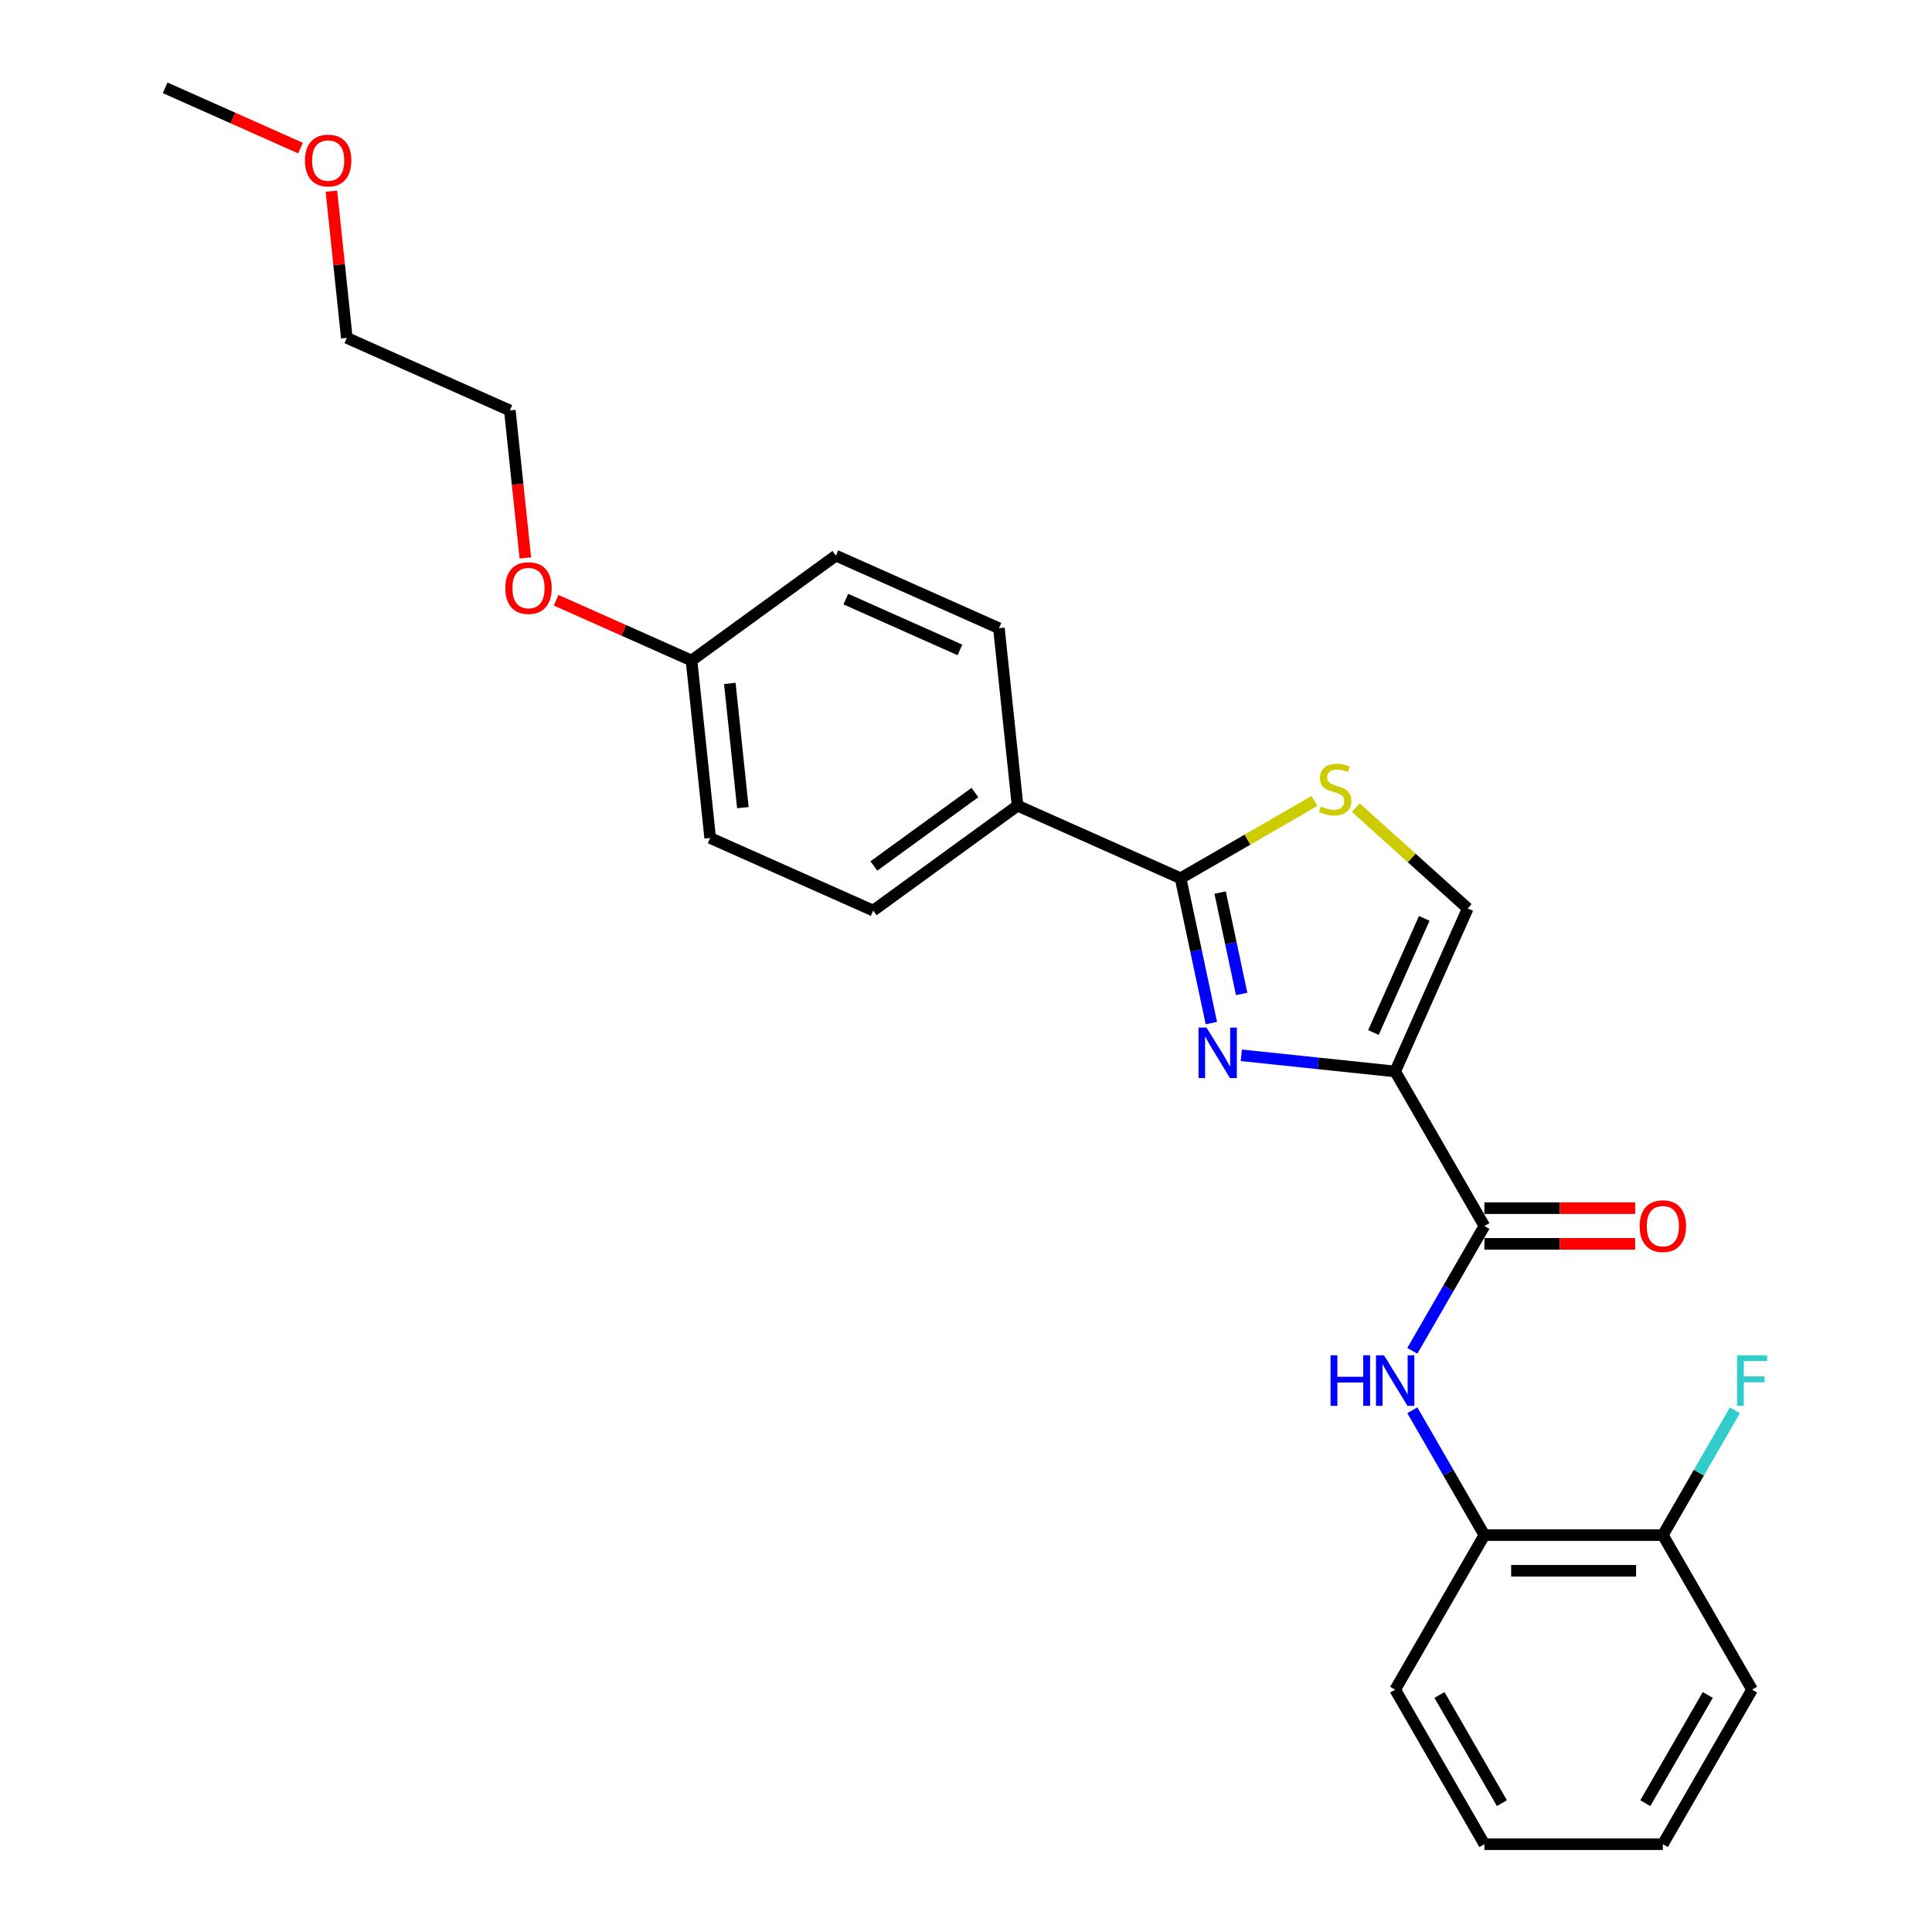 <?xml version='1.0' encoding='iso-8859-1'?>
<svg version='1.1' baseProfile='full'
              xmlns='http://www.w3.org/2000/svg'
                      xmlns:rdkit='http://www.rdkit.org/xml'
                      xmlns:xlink='http://www.w3.org/1999/xlink'
                  xml:space='preserve'
width='1000px' height='1000px' viewBox='0 0 1000 1000'>
<!-- END OF HEADER -->
<rect style='opacity:1.0;fill:#FFFFFF;stroke:none' width='1000' height='1000' x='0' y='0'> </rect>
<path class='bond-0' d='M 906.867,874.554 L 860.684,954.545' style='fill:none;fill-rule:evenodd;stroke:#000000;stroke-width:6px;stroke-linecap:butt;stroke-linejoin:miter;stroke-opacity:1' />
<path class='bond-0' d='M 883.942,877.316 L 851.613,933.31' style='fill:none;fill-rule:evenodd;stroke:#000000;stroke-width:6px;stroke-linecap:butt;stroke-linejoin:miter;stroke-opacity:1' />
<path class='bond-1' d='M 906.867,874.554 L 860.684,794.563' style='fill:none;fill-rule:evenodd;stroke:#000000;stroke-width:6px;stroke-linecap:butt;stroke-linejoin:miter;stroke-opacity:1' />
<path class='bond-2' d='M 768.318,634.58 L 749.669,666.882' style='fill:none;fill-rule:evenodd;stroke:#000000;stroke-width:6px;stroke-linecap:butt;stroke-linejoin:miter;stroke-opacity:1' />
<path class='bond-2' d='M 749.669,666.882 L 731.02,699.183' style='fill:none;fill-rule:evenodd;stroke:#0000FF;stroke-width:6px;stroke-linecap:butt;stroke-linejoin:miter;stroke-opacity:1' />
<path class='bond-3' d='M 768.318,643.817 L 807.343,643.817' style='fill:none;fill-rule:evenodd;stroke:#000000;stroke-width:6px;stroke-linecap:butt;stroke-linejoin:miter;stroke-opacity:1' />
<path class='bond-3' d='M 807.343,643.817 L 846.368,643.817' style='fill:none;fill-rule:evenodd;stroke:#FF0000;stroke-width:6px;stroke-linecap:butt;stroke-linejoin:miter;stroke-opacity:1' />
<path class='bond-3' d='M 768.318,625.344 L 807.343,625.344' style='fill:none;fill-rule:evenodd;stroke:#000000;stroke-width:6px;stroke-linecap:butt;stroke-linejoin:miter;stroke-opacity:1' />
<path class='bond-3' d='M 807.343,625.344 L 846.368,625.344' style='fill:none;fill-rule:evenodd;stroke:#FF0000;stroke-width:6px;stroke-linecap:butt;stroke-linejoin:miter;stroke-opacity:1' />
<path class='bond-4' d='M 768.318,634.58 L 722.135,554.589' style='fill:none;fill-rule:evenodd;stroke:#000000;stroke-width:6px;stroke-linecap:butt;stroke-linejoin:miter;stroke-opacity:1' />
<path class='bond-5' d='M 731.02,729.96 L 749.669,762.261' style='fill:none;fill-rule:evenodd;stroke:#0000FF;stroke-width:6px;stroke-linecap:butt;stroke-linejoin:miter;stroke-opacity:1' />
<path class='bond-5' d='M 749.669,762.261 L 768.318,794.563' style='fill:none;fill-rule:evenodd;stroke:#000000;stroke-width:6px;stroke-linecap:butt;stroke-linejoin:miter;stroke-opacity:1' />
<path class='bond-6' d='M 860.684,954.545 L 768.318,954.545' style='fill:none;fill-rule:evenodd;stroke:#000000;stroke-width:6px;stroke-linecap:butt;stroke-linejoin:miter;stroke-opacity:1' />
<path class='bond-7' d='M 611.071,454.586 L 645.719,434.583' style='fill:none;fill-rule:evenodd;stroke:#000000;stroke-width:6px;stroke-linecap:butt;stroke-linejoin:miter;stroke-opacity:1' />
<path class='bond-7' d='M 645.719,434.583 L 680.367,414.579' style='fill:none;fill-rule:evenodd;stroke:#CCCC00;stroke-width:6px;stroke-linecap:butt;stroke-linejoin:miter;stroke-opacity:1' />
<path class='bond-8' d='M 611.071,454.586 L 619.038,492.066' style='fill:none;fill-rule:evenodd;stroke:#000000;stroke-width:6px;stroke-linecap:butt;stroke-linejoin:miter;stroke-opacity:1' />
<path class='bond-8' d='M 619.038,492.066 L 627.004,529.546' style='fill:none;fill-rule:evenodd;stroke:#0000FF;stroke-width:6px;stroke-linecap:butt;stroke-linejoin:miter;stroke-opacity:1' />
<path class='bond-8' d='M 631.531,461.99 L 637.107,488.225' style='fill:none;fill-rule:evenodd;stroke:#000000;stroke-width:6px;stroke-linecap:butt;stroke-linejoin:miter;stroke-opacity:1' />
<path class='bond-8' d='M 637.107,488.225 L 642.684,514.461' style='fill:none;fill-rule:evenodd;stroke:#0000FF;stroke-width:6px;stroke-linecap:butt;stroke-linejoin:miter;stroke-opacity:1' />
<path class='bond-9' d='M 611.071,454.586 L 526.691,417.018' style='fill:none;fill-rule:evenodd;stroke:#000000;stroke-width:6px;stroke-linecap:butt;stroke-linejoin:miter;stroke-opacity:1' />
<path class='bond-10' d='M 701.759,418.034 L 730.731,444.121' style='fill:none;fill-rule:evenodd;stroke:#CCCC00;stroke-width:6px;stroke-linecap:butt;stroke-linejoin:miter;stroke-opacity:1' />
<path class='bond-10' d='M 730.731,444.121 L 759.704,470.208' style='fill:none;fill-rule:evenodd;stroke:#000000;stroke-width:6px;stroke-linecap:butt;stroke-linejoin:miter;stroke-opacity:1' />
<path class='bond-11' d='M 759.704,470.208 L 722.135,554.589' style='fill:none;fill-rule:evenodd;stroke:#000000;stroke-width:6px;stroke-linecap:butt;stroke-linejoin:miter;stroke-opacity:1' />
<path class='bond-11' d='M 737.192,475.352 L 710.894,534.418' style='fill:none;fill-rule:evenodd;stroke:#000000;stroke-width:6px;stroke-linecap:butt;stroke-linejoin:miter;stroke-opacity:1' />
<path class='bond-12' d='M 722.135,554.589 L 682.32,550.404' style='fill:none;fill-rule:evenodd;stroke:#000000;stroke-width:6px;stroke-linecap:butt;stroke-linejoin:miter;stroke-opacity:1' />
<path class='bond-12' d='M 682.32,550.404 L 642.504,546.219' style='fill:none;fill-rule:evenodd;stroke:#0000FF;stroke-width:6px;stroke-linecap:butt;stroke-linejoin:miter;stroke-opacity:1' />
<path class='bond-13' d='M 179.514,174.883 L 263.894,212.452' style='fill:none;fill-rule:evenodd;stroke:#000000;stroke-width:6px;stroke-linecap:butt;stroke-linejoin:miter;stroke-opacity:1' />
<path class='bond-14' d='M 179.514,174.883 L 175.524,136.924' style='fill:none;fill-rule:evenodd;stroke:#000000;stroke-width:6px;stroke-linecap:butt;stroke-linejoin:miter;stroke-opacity:1' />
<path class='bond-14' d='M 175.524,136.924 L 171.534,98.966' style='fill:none;fill-rule:evenodd;stroke:#FF0000;stroke-width:6px;stroke-linecap:butt;stroke-linejoin:miter;stroke-opacity:1' />
<path class='bond-15' d='M 287.866,310.686 L 322.898,326.283' style='fill:none;fill-rule:evenodd;stroke:#FF0000;stroke-width:6px;stroke-linecap:butt;stroke-linejoin:miter;stroke-opacity:1' />
<path class='bond-15' d='M 322.898,326.283 L 357.93,341.881' style='fill:none;fill-rule:evenodd;stroke:#000000;stroke-width:6px;stroke-linecap:butt;stroke-linejoin:miter;stroke-opacity:1' />
<path class='bond-16' d='M 271.916,288.776 L 267.905,250.614' style='fill:none;fill-rule:evenodd;stroke:#FF0000;stroke-width:6px;stroke-linecap:butt;stroke-linejoin:miter;stroke-opacity:1' />
<path class='bond-16' d='M 267.905,250.614 L 263.894,212.452' style='fill:none;fill-rule:evenodd;stroke:#000000;stroke-width:6px;stroke-linecap:butt;stroke-linejoin:miter;stroke-opacity:1' />
<path class='bond-17' d='M 367.584,433.741 L 357.93,341.881' style='fill:none;fill-rule:evenodd;stroke:#000000;stroke-width:6px;stroke-linecap:butt;stroke-linejoin:miter;stroke-opacity:1' />
<path class='bond-17' d='M 384.508,418.031 L 377.75,353.729' style='fill:none;fill-rule:evenodd;stroke:#000000;stroke-width:6px;stroke-linecap:butt;stroke-linejoin:miter;stroke-opacity:1' />
<path class='bond-18' d='M 367.584,433.741 L 451.965,471.309' style='fill:none;fill-rule:evenodd;stroke:#000000;stroke-width:6px;stroke-linecap:butt;stroke-linejoin:miter;stroke-opacity:1' />
<path class='bond-19' d='M 357.93,341.881 L 432.655,287.589' style='fill:none;fill-rule:evenodd;stroke:#000000;stroke-width:6px;stroke-linecap:butt;stroke-linejoin:miter;stroke-opacity:1' />
<path class='bond-20' d='M 432.655,287.589 L 517.036,325.158' style='fill:none;fill-rule:evenodd;stroke:#000000;stroke-width:6px;stroke-linecap:butt;stroke-linejoin:miter;stroke-opacity:1' />
<path class='bond-20' d='M 437.799,310.101 L 496.865,336.399' style='fill:none;fill-rule:evenodd;stroke:#000000;stroke-width:6px;stroke-linecap:butt;stroke-linejoin:miter;stroke-opacity:1' />
<path class='bond-21' d='M 517.036,325.158 L 526.691,417.018' style='fill:none;fill-rule:evenodd;stroke:#000000;stroke-width:6px;stroke-linecap:butt;stroke-linejoin:miter;stroke-opacity:1' />
<path class='bond-22' d='M 526.691,417.018 L 451.965,471.309' style='fill:none;fill-rule:evenodd;stroke:#000000;stroke-width:6px;stroke-linecap:butt;stroke-linejoin:miter;stroke-opacity:1' />
<path class='bond-22' d='M 504.624,410.216 L 452.316,448.22' style='fill:none;fill-rule:evenodd;stroke:#000000;stroke-width:6px;stroke-linecap:butt;stroke-linejoin:miter;stroke-opacity:1' />
<path class='bond-23' d='M 155.542,76.649 L 120.51,61.052' style='fill:none;fill-rule:evenodd;stroke:#FF0000;stroke-width:6px;stroke-linecap:butt;stroke-linejoin:miter;stroke-opacity:1' />
<path class='bond-23' d='M 120.51,61.052 L 85.478,45.455' style='fill:none;fill-rule:evenodd;stroke:#000000;stroke-width:6px;stroke-linecap:butt;stroke-linejoin:miter;stroke-opacity:1' />
<path class='bond-24' d='M 768.318,954.545 L 722.135,874.554' style='fill:none;fill-rule:evenodd;stroke:#000000;stroke-width:6px;stroke-linecap:butt;stroke-linejoin:miter;stroke-opacity:1' />
<path class='bond-24' d='M 777.389,933.31 L 745.061,877.316' style='fill:none;fill-rule:evenodd;stroke:#000000;stroke-width:6px;stroke-linecap:butt;stroke-linejoin:miter;stroke-opacity:1' />
<path class='bond-25' d='M 722.135,874.554 L 768.318,794.563' style='fill:none;fill-rule:evenodd;stroke:#000000;stroke-width:6px;stroke-linecap:butt;stroke-linejoin:miter;stroke-opacity:1' />
<path class='bond-26' d='M 768.318,794.563 L 860.684,794.563' style='fill:none;fill-rule:evenodd;stroke:#000000;stroke-width:6px;stroke-linecap:butt;stroke-linejoin:miter;stroke-opacity:1' />
<path class='bond-26' d='M 782.173,813.036 L 846.829,813.036' style='fill:none;fill-rule:evenodd;stroke:#000000;stroke-width:6px;stroke-linecap:butt;stroke-linejoin:miter;stroke-opacity:1' />
<path class='bond-27' d='M 860.684,794.563 L 879.334,762.261' style='fill:none;fill-rule:evenodd;stroke:#000000;stroke-width:6px;stroke-linecap:butt;stroke-linejoin:miter;stroke-opacity:1' />
<path class='bond-27' d='M 879.334,762.261 L 897.983,729.96' style='fill:none;fill-rule:evenodd;stroke:#33CCCC;stroke-width:6px;stroke-linecap:butt;stroke-linejoin:miter;stroke-opacity:1' />
<path  class='atom-2' d='M 688.68 701.492
L 692.227 701.492
L 692.227 712.613
L 705.602 712.613
L 705.602 701.492
L 709.149 701.492
L 709.149 727.651
L 705.602 727.651
L 705.602 715.569
L 692.227 715.569
L 692.227 727.651
L 688.68 727.651
L 688.68 701.492
' fill='#0000FF'/>
<path  class='atom-2' d='M 716.353 701.492
L 724.925 715.347
Q 725.774 716.714, 727.141 719.19
Q 728.508 721.665, 728.582 721.813
L 728.582 701.492
L 732.055 701.492
L 732.055 727.651
L 728.472 727.651
L 719.272 712.503
Q 718.2 710.729, 717.055 708.697
Q 715.947 706.665, 715.614 706.037
L 715.614 727.651
L 712.215 727.651
L 712.215 701.492
L 716.353 701.492
' fill='#0000FF'/>
<path  class='atom-3' d='M 848.677 634.654
Q 848.677 628.373, 851.78 624.863
Q 854.884 621.353, 860.684 621.353
Q 866.485 621.353, 869.588 624.863
Q 872.692 628.373, 872.692 634.654
Q 872.692 641.009, 869.551 644.63
Q 866.411 648.213, 860.684 648.213
Q 854.921 648.213, 851.78 644.63
Q 848.677 641.046, 848.677 634.654
M 860.684 645.258
Q 864.674 645.258, 866.817 642.598
Q 868.997 639.9, 868.997 634.654
Q 868.997 629.519, 866.817 626.932
Q 864.674 624.309, 860.684 624.309
Q 856.694 624.309, 854.514 626.895
Q 852.371 629.482, 852.371 634.654
Q 852.371 639.937, 854.514 642.598
Q 856.694 645.258, 860.684 645.258
' fill='#FF0000'/>
<path  class='atom-6' d='M 683.673 417.381
Q 683.969 417.492, 685.188 418.009
Q 686.407 418.527, 687.737 418.859
Q 689.104 419.155, 690.434 419.155
Q 692.91 419.155, 694.351 417.973
Q 695.792 416.753, 695.792 414.647
Q 695.792 413.206, 695.053 412.32
Q 694.351 411.433, 693.242 410.953
Q 692.134 410.472, 690.287 409.918
Q 687.959 409.216, 686.555 408.551
Q 685.188 407.886, 684.191 406.482
Q 683.23 405.078, 683.23 402.714
Q 683.23 399.425, 685.447 397.393
Q 687.7 395.361, 692.134 395.361
Q 695.164 395.361, 698.6 396.802
L 697.75 399.647
Q 694.609 398.354, 692.245 398.354
Q 689.696 398.354, 688.292 399.425
Q 686.888 400.46, 686.925 402.27
Q 686.925 403.674, 687.627 404.524
Q 688.365 405.374, 689.4 405.854
Q 690.471 406.334, 692.245 406.889
Q 694.609 407.628, 696.013 408.366
Q 697.417 409.105, 698.415 410.62
Q 699.449 412.098, 699.449 414.647
Q 699.449 418.268, 697.011 420.226
Q 694.609 422.147, 690.582 422.147
Q 688.255 422.147, 686.481 421.63
Q 684.745 421.15, 682.676 420.3
L 683.673 417.381
' fill='#CCCC00'/>
<path  class='atom-9' d='M 624.493 531.855
L 633.065 545.71
Q 633.914 547.077, 635.281 549.552
Q 636.648 552.028, 636.722 552.176
L 636.722 531.855
L 640.195 531.855
L 640.195 558.013
L 636.612 558.013
L 627.412 542.865
Q 626.34 541.092, 625.195 539.06
Q 624.087 537.027, 623.754 536.399
L 623.754 558.013
L 620.355 558.013
L 620.355 531.855
L 624.493 531.855
' fill='#0000FF'/>
<path  class='atom-11' d='M 261.541 304.386
Q 261.541 298.105, 264.645 294.595
Q 267.748 291.085, 273.549 291.085
Q 279.35 291.085, 282.453 294.595
Q 285.557 298.105, 285.557 304.386
Q 285.557 310.741, 282.416 314.361
Q 279.276 317.945, 273.549 317.945
Q 267.785 317.945, 264.645 314.361
Q 261.541 310.777, 261.541 304.386
M 273.549 314.989
Q 277.539 314.989, 279.682 312.329
Q 281.862 309.632, 281.862 304.386
Q 281.862 299.25, 279.682 296.664
Q 277.539 294.041, 273.549 294.041
Q 269.559 294.041, 267.379 296.627
Q 265.236 299.213, 265.236 304.386
Q 265.236 309.669, 267.379 312.329
Q 269.559 314.989, 273.549 314.989
' fill='#FF0000'/>
<path  class='atom-19' d='M 157.851 83.097
Q 157.851 76.816, 160.955 73.306
Q 164.058 69.796, 169.859 69.796
Q 175.659 69.796, 178.763 73.306
Q 181.866 76.816, 181.866 83.097
Q 181.866 89.452, 178.726 93.073
Q 175.585 96.656, 169.859 96.656
Q 164.095 96.656, 160.955 93.073
Q 157.851 89.489, 157.851 83.097
M 169.859 93.701
Q 173.849 93.701, 175.992 91.041
Q 178.172 88.344, 178.172 83.097
Q 178.172 77.962, 175.992 75.375
Q 173.849 72.752, 169.859 72.752
Q 165.869 72.752, 163.689 75.338
Q 161.546 77.925, 161.546 83.097
Q 161.546 88.38, 163.689 91.041
Q 165.869 93.701, 169.859 93.701
' fill='#FF0000'/>
<path  class='atom-25' d='M 899.09 701.492
L 914.644 701.492
L 914.644 704.485
L 902.6 704.485
L 902.6 712.429
L 913.314 712.429
L 913.314 715.458
L 902.6 715.458
L 902.6 727.651
L 899.09 727.651
L 899.09 701.492
' fill='#33CCCC'/>
</svg>
